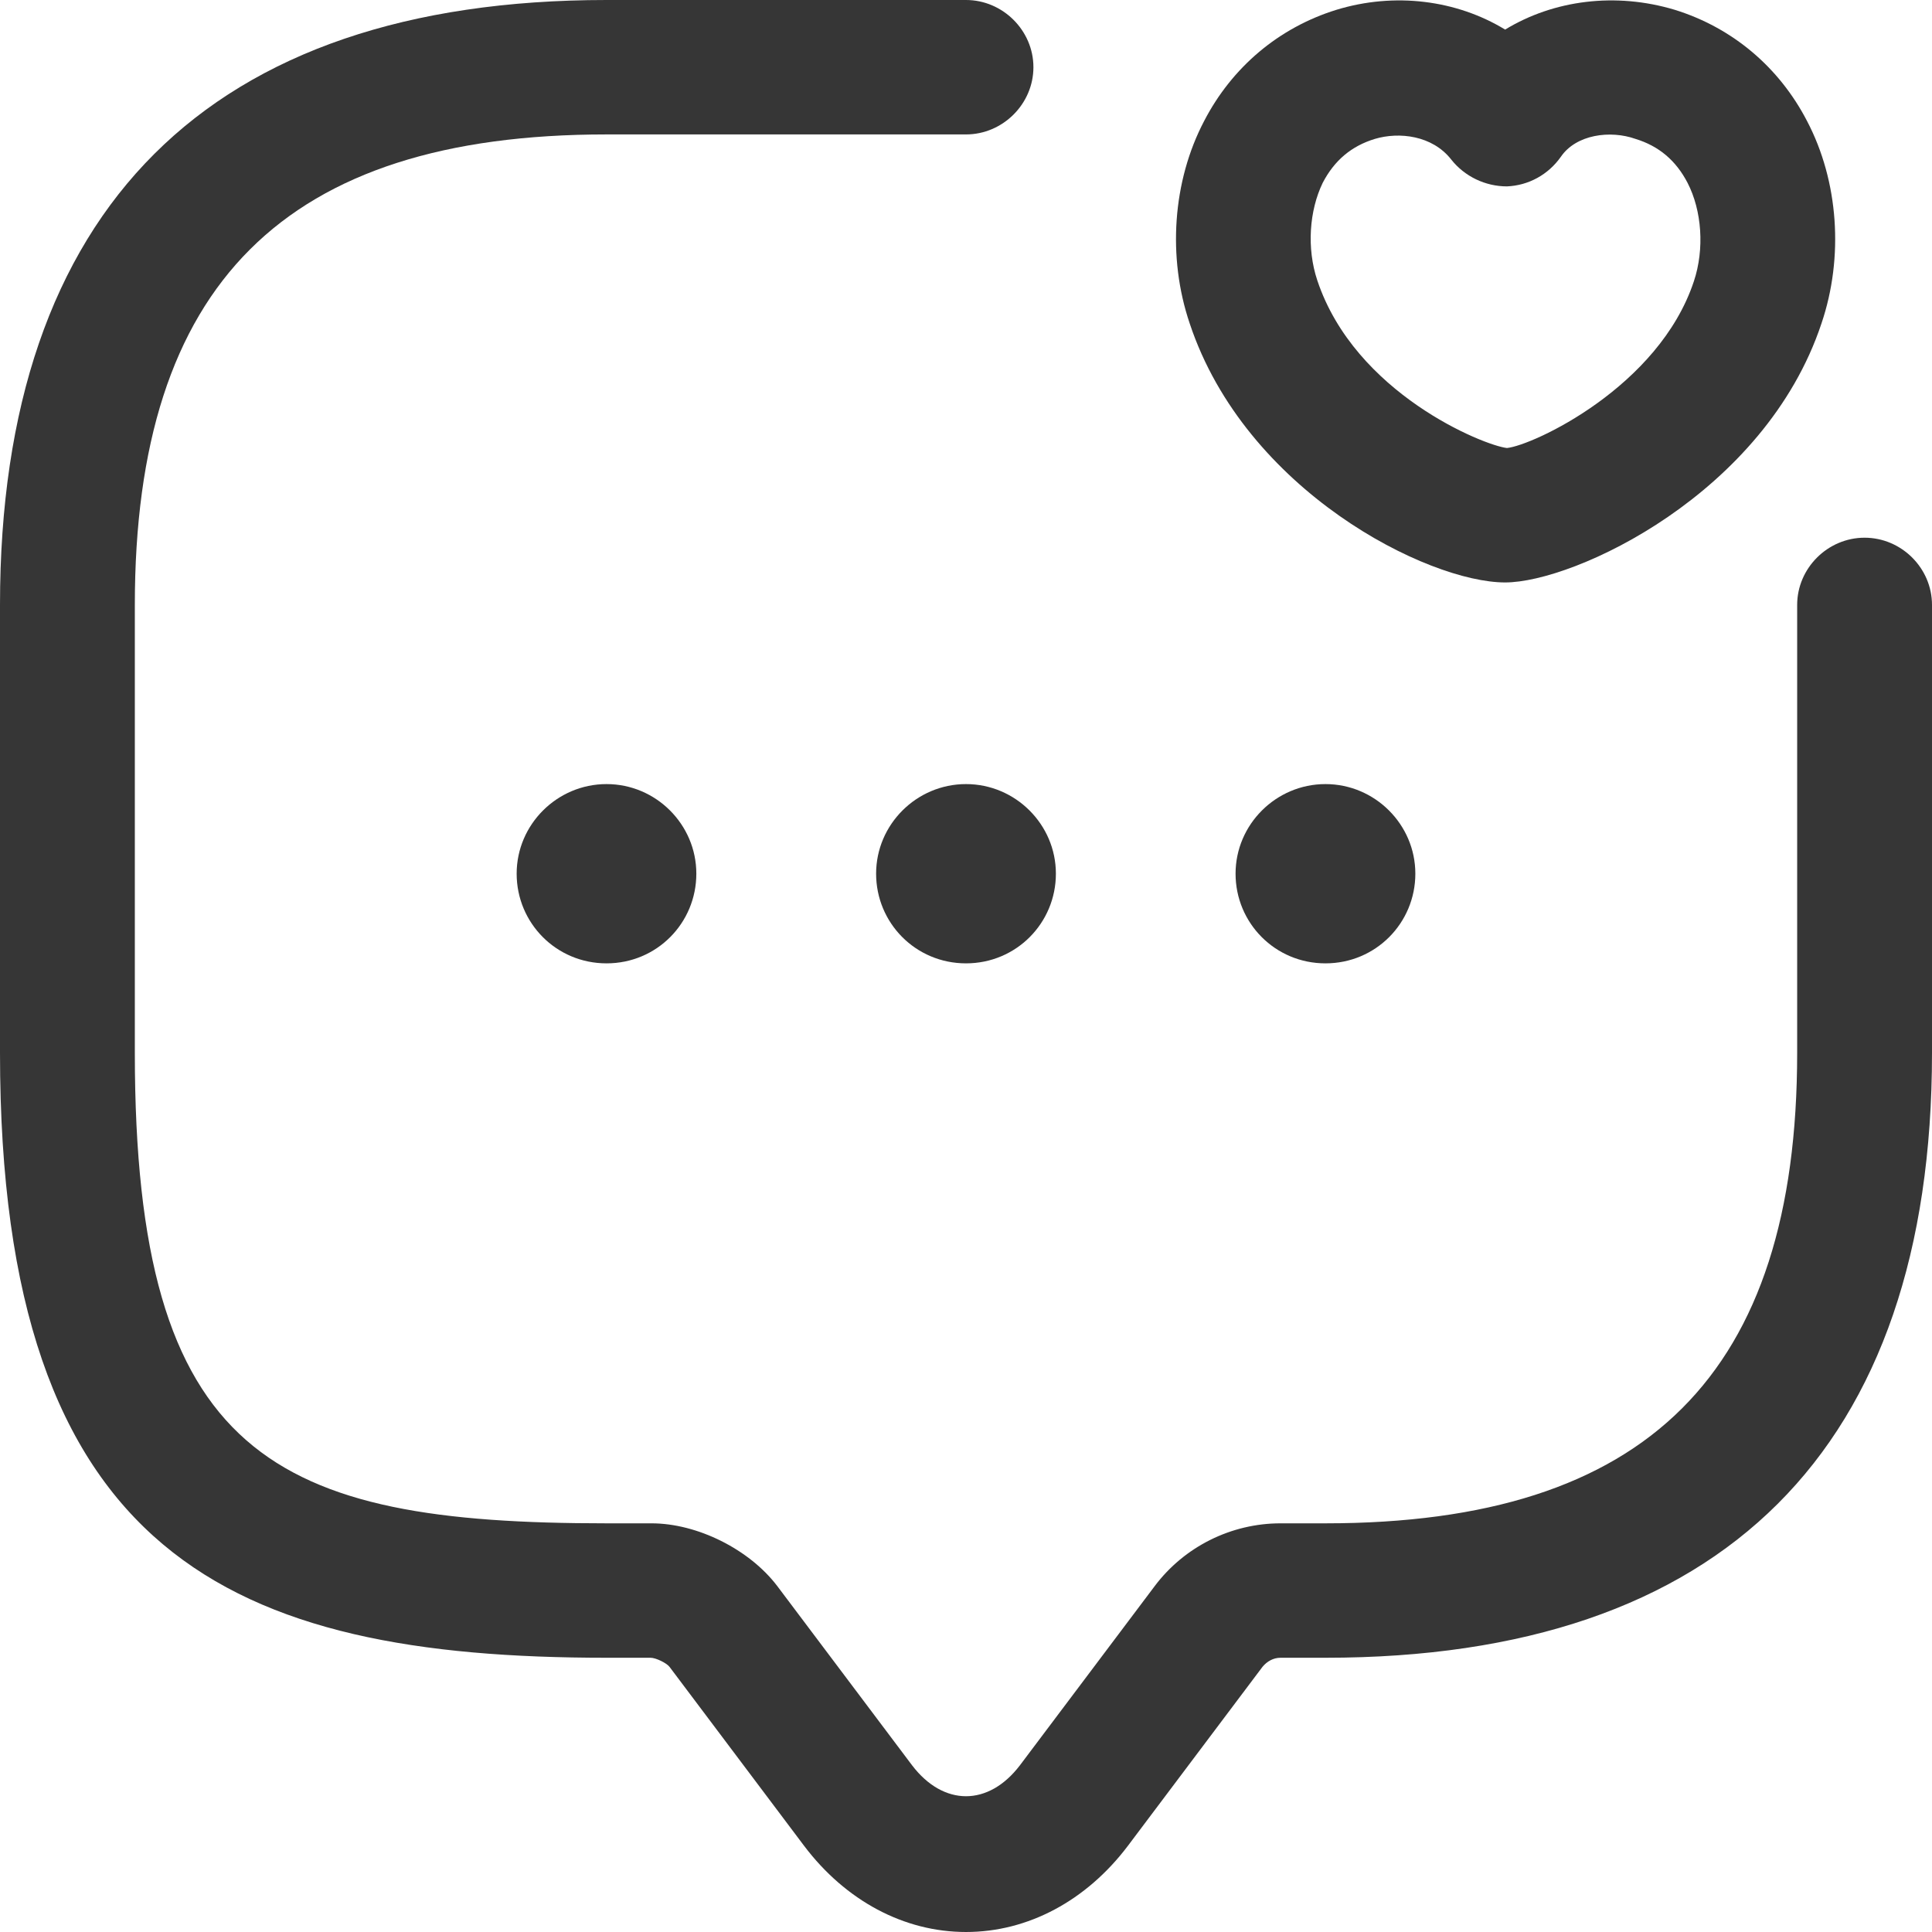 <svg width="19" height="19" viewBox="0 0 19 19" fill="none" xmlns="http://www.w3.org/2000/svg">
<path d="M9.5 19C8.89 19 8.316 18.692 7.909 18.154L6.584 16.392C6.557 16.356 6.451 16.303 6.398 16.303H5.965C2.28 16.303 0 15.307 0 10.355V5.949C0 2.053 2.059 0 5.965 0H9.5C9.862 0 10.163 0.3 10.163 0.661C10.163 1.022 9.862 1.322 9.5 1.322H5.965C2.801 1.322 1.326 2.794 1.326 5.949V10.355C1.326 14.338 2.695 14.981 5.965 14.981H6.407C6.858 14.981 7.37 15.237 7.644 15.598L8.97 17.361C9.279 17.766 9.721 17.766 10.03 17.361L11.356 15.598C11.647 15.211 12.107 14.981 12.593 14.981H13.035C16.199 14.981 17.674 13.51 17.674 10.355V5.949C17.674 5.587 17.975 5.288 18.337 5.288C18.7 5.288 19 5.587 19 5.949V10.355C19 14.25 16.941 16.303 13.035 16.303H12.593C12.522 16.303 12.46 16.339 12.416 16.392L11.091 18.154C10.684 18.692 10.11 19 9.5 19Z" fill="#363636"/>
<path d="M9.5 9.474C9.005 9.474 8.616 9.077 8.616 8.592C8.616 8.108 9.014 7.711 9.5 7.711C9.986 7.711 10.384 8.108 10.384 8.592C10.384 9.077 9.995 9.474 9.5 9.474Z" fill="#363636"/>
<path d="M13.035 9.474C12.54 9.474 12.151 9.077 12.151 8.592C12.151 8.108 12.549 7.711 13.035 7.711C13.521 7.711 13.919 8.108 13.919 8.592C13.919 9.077 13.53 9.474 13.035 9.474Z" fill="#363636"/>
<path d="M5.965 9.474C5.47 9.474 5.081 9.077 5.081 8.592C5.081 8.108 5.479 7.711 5.965 7.711C6.451 7.711 6.848 8.108 6.848 8.592C6.848 9.077 6.46 9.474 5.965 9.474Z" fill="#363636"/>
<path d="M14.802 5.728C14.042 5.728 12.248 4.829 11.7 3.181C11.479 2.529 11.532 1.78 11.842 1.19C12.116 0.661 12.575 0.273 13.141 0.097C13.715 -0.079 14.325 2.48775e-05 14.802 0.291C15.279 2.48775e-05 15.889 -0.079 16.472 0.097C17.038 0.273 17.497 0.661 17.771 1.19C18.081 1.78 18.134 2.529 17.913 3.181C17.356 4.856 15.483 5.728 14.802 5.728ZM12.955 2.758C13.326 3.869 14.59 4.38 14.82 4.406C15.076 4.38 16.313 3.807 16.658 2.767C16.764 2.45 16.737 2.071 16.596 1.798C16.481 1.577 16.313 1.436 16.084 1.366C15.836 1.278 15.5 1.322 15.35 1.542C15.226 1.718 15.032 1.824 14.82 1.833C14.608 1.833 14.404 1.736 14.272 1.569C14.086 1.331 13.759 1.295 13.521 1.366C13.291 1.436 13.123 1.577 13.008 1.798C12.876 2.071 12.849 2.441 12.955 2.758Z" fill="#363636"/>
</svg>
